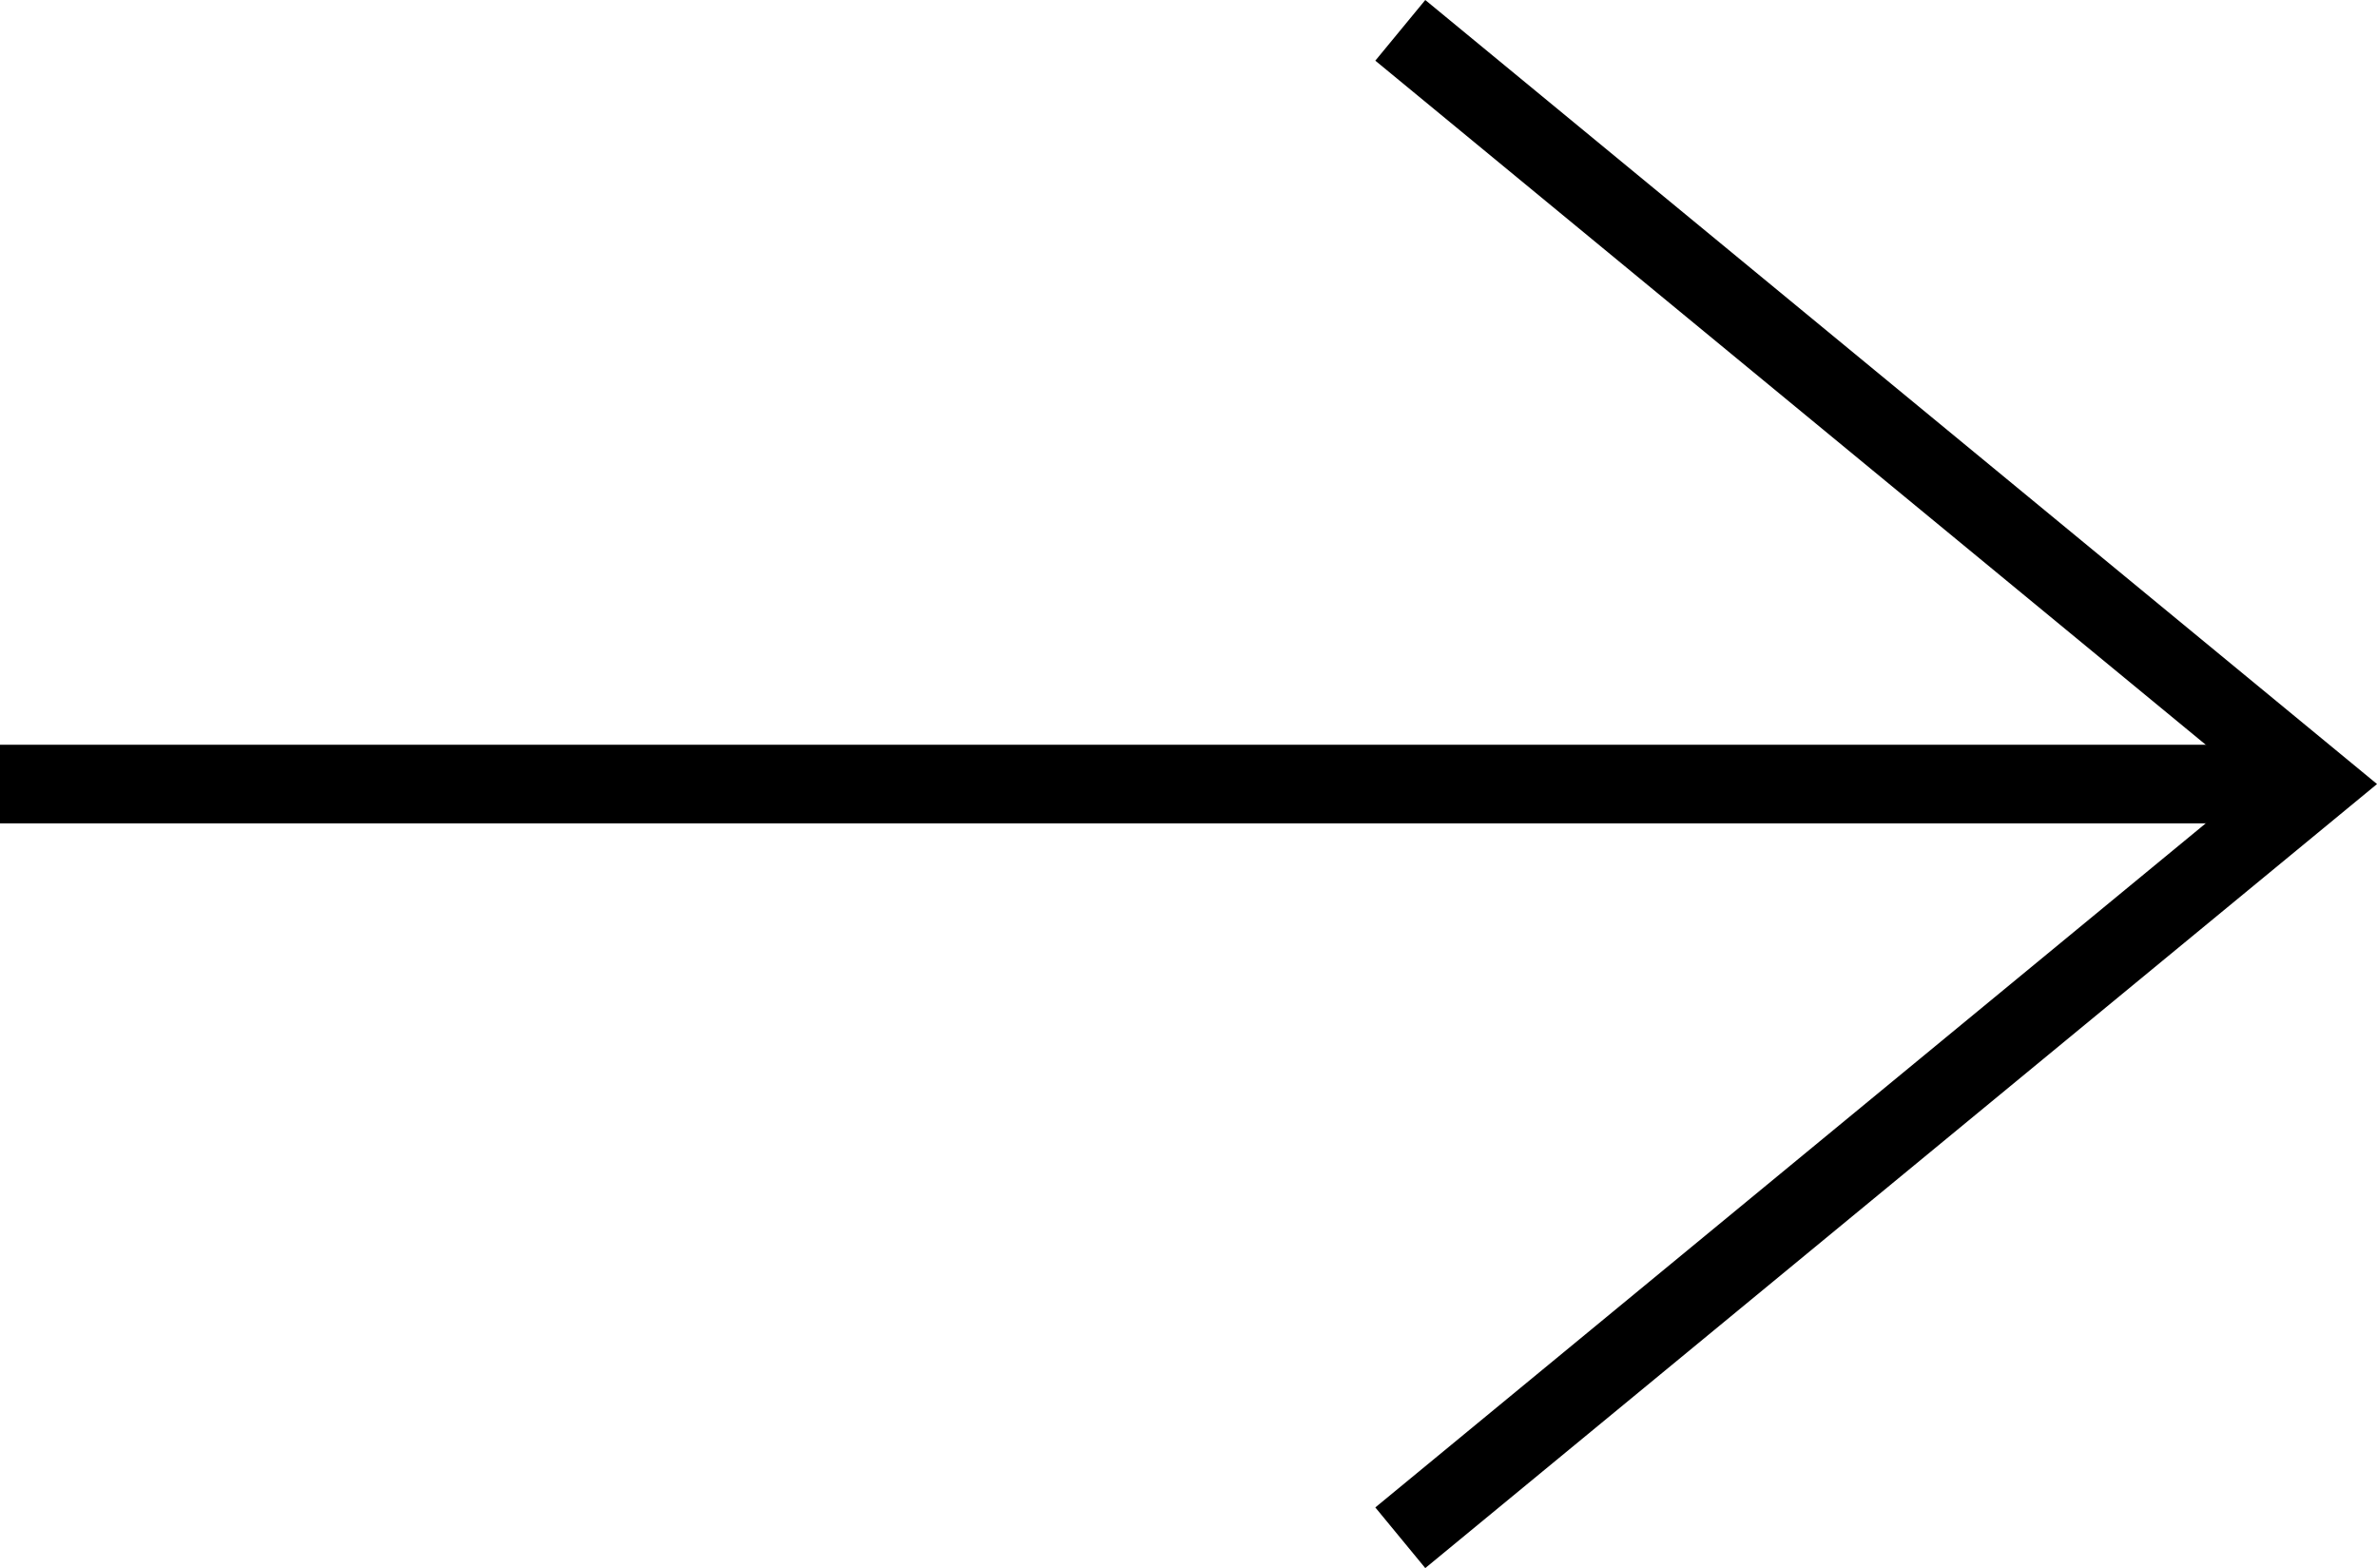 <svg xmlns="http://www.w3.org/2000/svg" width="90.75" height="59.861" viewBox="0 0 90.75 59.861">
  <g id="Groupe_466" data-name="Groupe 466" transform="translate(-803.607 -903.937)">
    <path id="Tracé_330" data-name="Tracé 330" d="M296.426.354l34.931,28.773L296.426,57.9" transform="translate(560.642 904.741)" fill="none" stroke="#000" stroke-miterlimit="10" stroke-width="3"/>
    <line id="Ligne_10" data-name="Ligne 10" x2="88.393" transform="translate(803.607 933.868)" fill="none" stroke="#000" stroke-miterlimit="10" stroke-width="3"/>
  </g>
</svg>
